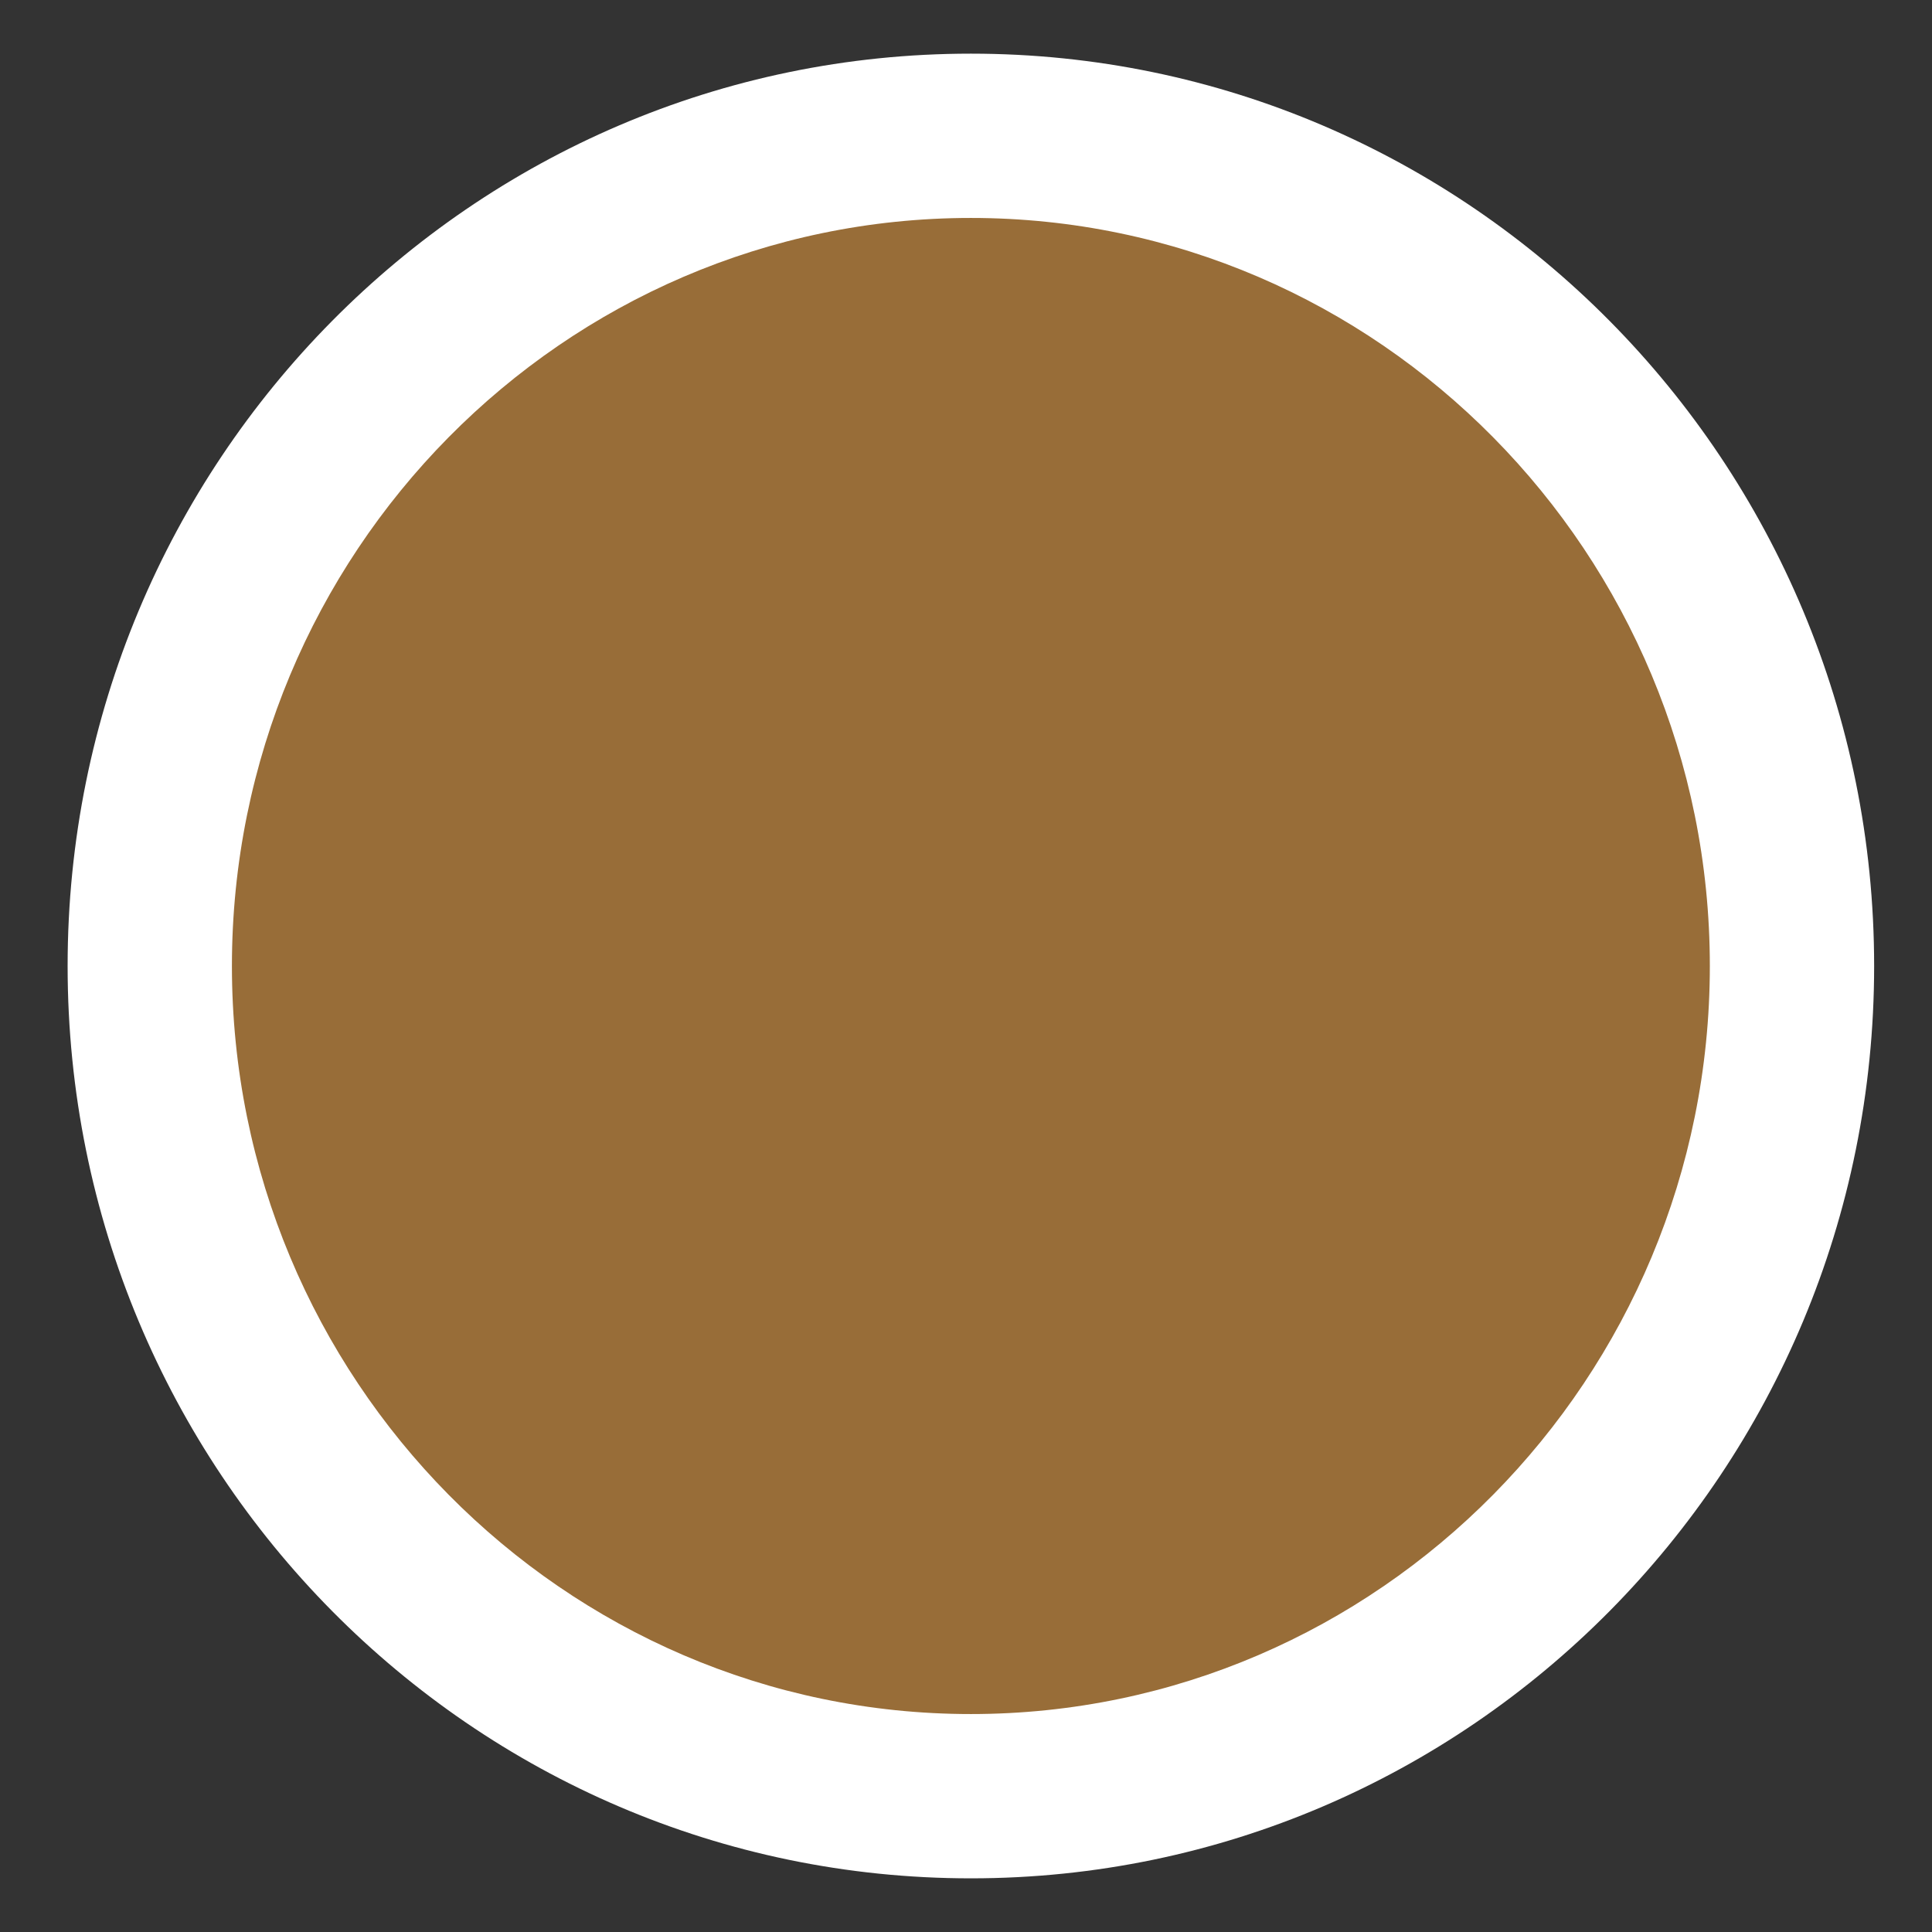 <?xml version="1.0" encoding="utf-8"?>
<!-- Generator: Adobe Illustrator 16.0.0, SVG Export Plug-In . SVG Version: 6.00 Build 0)  -->
<!DOCTYPE svg PUBLIC "-//W3C//DTD SVG 1.1//EN" "http://www.w3.org/Graphics/SVG/1.1/DTD/svg11.dtd">
<svg version="1.1" id="Layer_1" xmlns="http://www.w3.org/2000/svg" xmlns:xlink="http://www.w3.org/1999/xlink" x="0px" y="0px"
	 width="200px" height="200px" viewBox="0 0 200 200" enable-background="new 0 0 200 200" xml:space="preserve">
<rect x="0" y="0" width="200" height="200" fill="#333333" stroke="none"/>
<g>
	<path fill="#986D38" d="M100.505,185.941c-46.87,0-85.001-38.553-85.001-85.941s38.131-85.942,85.001-85.942
		c46.87,0,85.001,38.553,85.001,85.942S147.375,185.941,100.505,185.941z"/>
	<path fill="#FFFFFF" d="M100.505,22.562c42.181,0,76.497,34.739,76.497,77.438s-34.316,77.438-76.497,77.438
		S24.008,142.699,24.008,100S58.324,22.562,100.505,22.562 M100.505,5.554C48.864,5.554,7,47.839,7,100
		c0,52.161,41.864,94.445,93.505,94.445c51.642,0,93.505-42.284,93.505-94.445C194.01,47.839,152.146,5.554,100.505,5.554
		L100.505,5.554z"/>
</g>
</svg>
